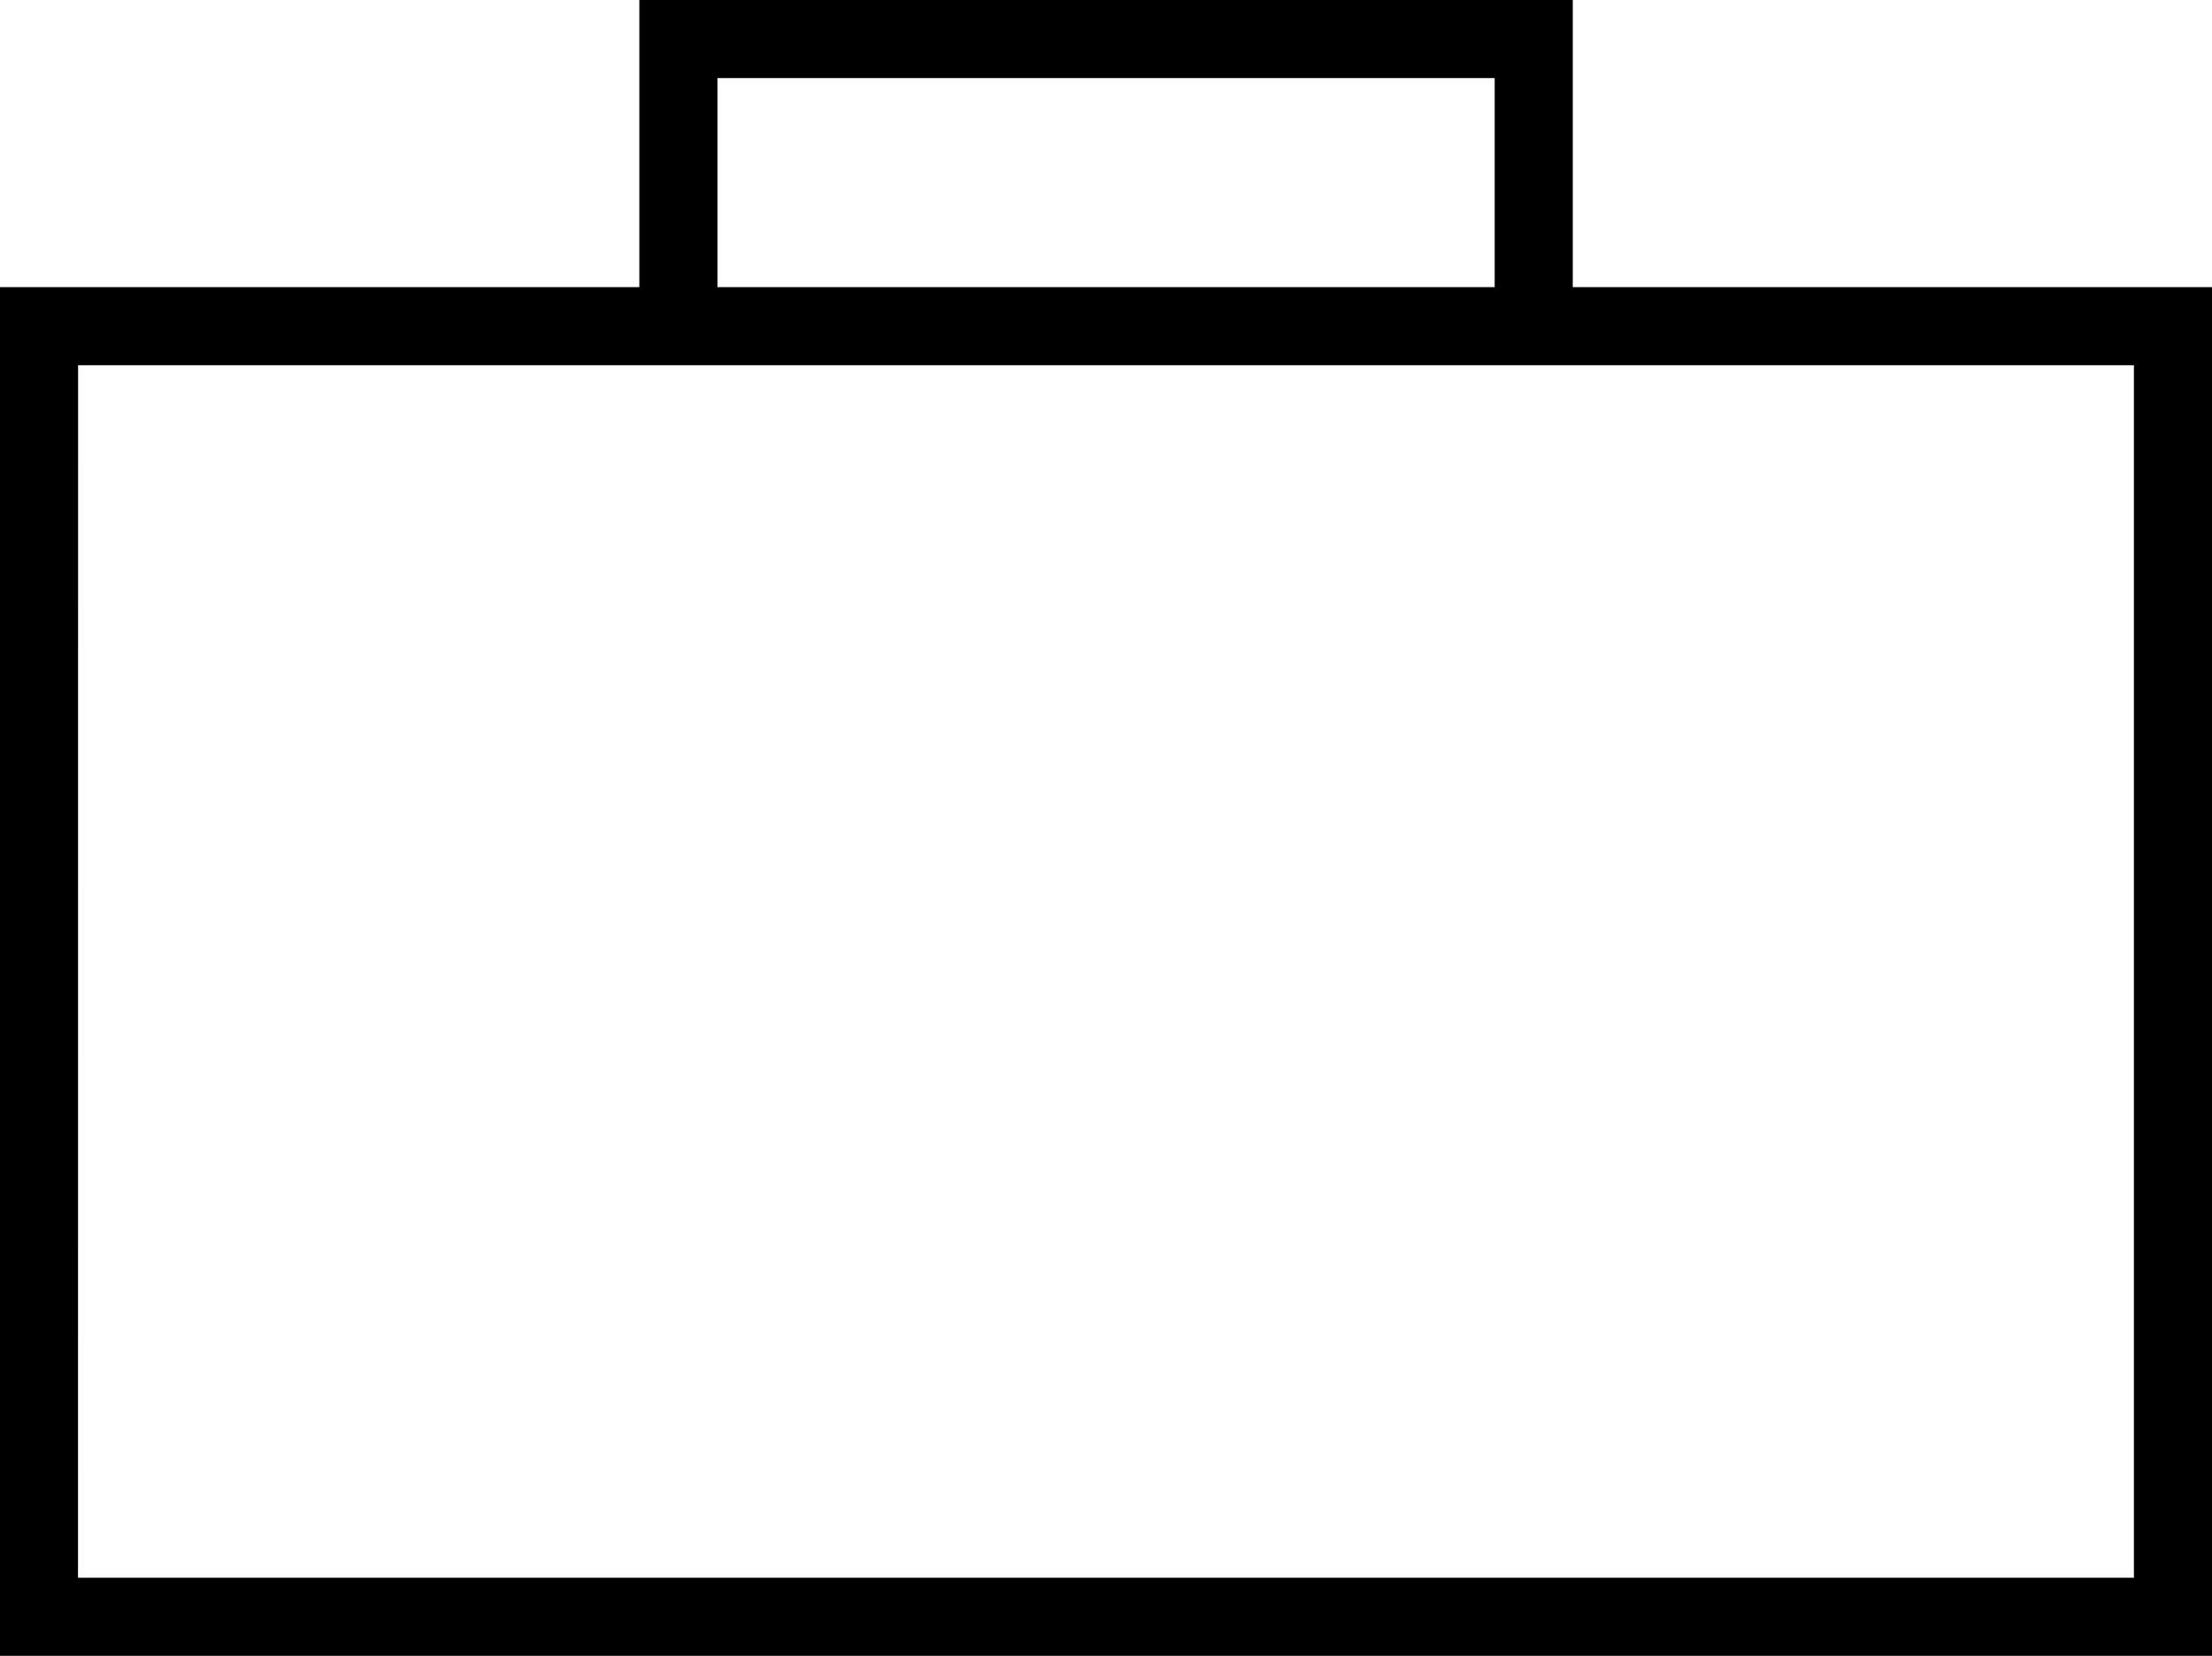 <svg xmlns="http://www.w3.org/2000/svg" width="45.317" height="33.93" viewBox="0 0 45.317 33.93"><path d="M25.2,23.169V17.285H42.723v5.884m-30.621,0H55.819V49.615H12.1Z" transform="translate(-11.302 -16.485)" fill="none" stroke="#000" stroke-linecap="square" stroke-width="1.6"/><script xmlns="" id="useragent-switcher-helper-script">navigator.__defineGetter__("userAgent", function () {return "Mozilla/5.0 (Windows NT 10.0; WOW64; rv:56.0) Gecko/20100101 Firefox/56.0"})</script></svg>